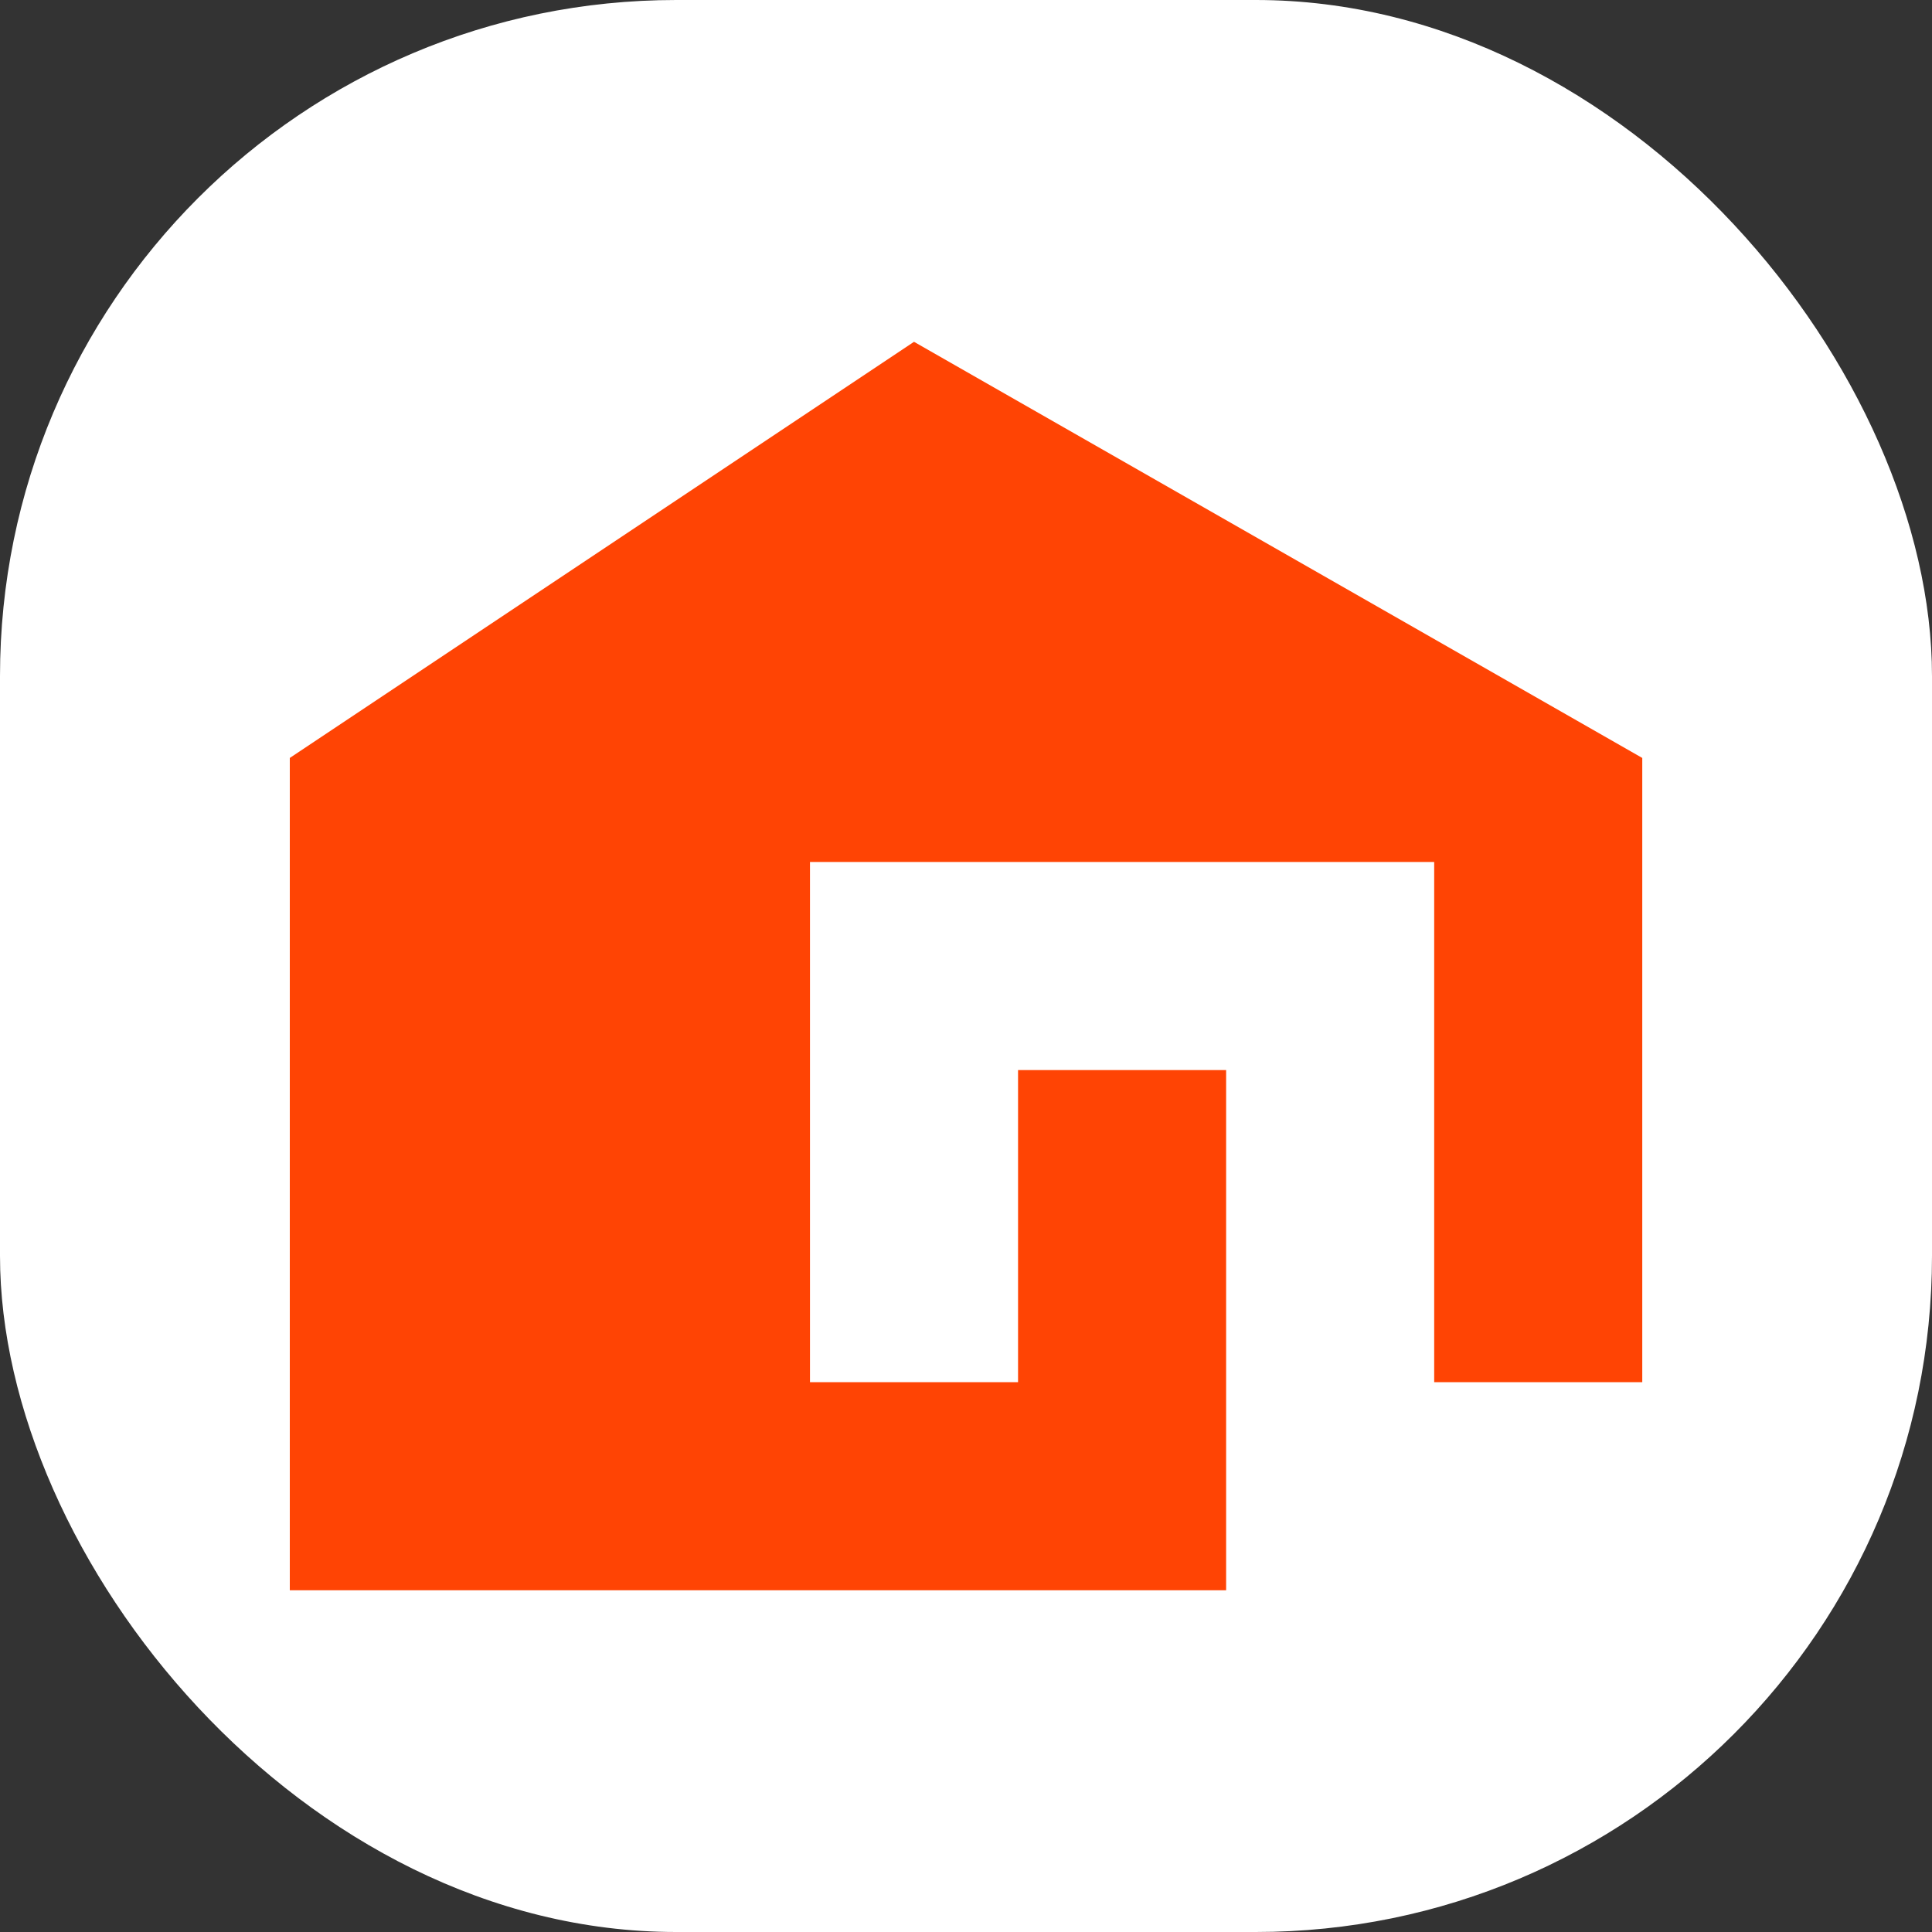 <svg xmlns="http://www.w3.org/2000/svg" version="1.1" xmlns:xlink="http://www.w3.org/1999/xlink" width="1000" height="1000"><rect width="100%" height="100%" fill="#333333" stroke="none"/><style>
    #light-icon {
      display: inline;
    }
    #dark-icon {
      display: none;
    }

    @media (prefers-color-scheme: dark) {
      #light-icon {
        display: none;
      }
      #dark-icon {
        display: inline;
      }
    }
  </style><g id="light-icon"><svg xmlns="http://www.w3.org/2000/svg" version="1.1" xmlns:xlink="http://www.w3.org/1999/xlink" width="1000" height="1000"><g clip-path="url(#SvgjsClipPath1060)"><rect width="1000" height="1000" fill="#ffffff"></rect><g transform="matrix(8.784,0,0,8.784,150,176.922)"><svg xmlns="http://www.w3.org/2000/svg" version="1.1" xmlns:xlink="http://www.w3.org/1999/xlink" width="79.694" height="73.564"><svg xmlns="http://www.w3.org/2000/svg" version="1.1" viewBox="0 0 79.694 73.564">
  <path d="M 0,24.521 V 73.564 H 55.173 V 42.912 H 42.912 V 61.303 H 30.652 V 30.651 H 67.433 V 61.303 H 79.694 V 24.521 L 36.782,0 Z" fill="#ff4404"></path>
</svg></svg></g></g><defs><clipPath id="SvgjsClipPath1060"><rect width="1000" height="1000" x="0" y="0" rx="350" ry="350"></rect></clipPath></defs></svg></g><g id="dark-icon"><svg xmlns="http://www.w3.org/2000/svg" version="1.1" xmlns:xlink="http://www.w3.org/1999/xlink" width="1000" height="1000"><g clip-path="url(#SvgjsClipPath1061)"><rect width="1000" height="1000" fill="#ffffff"></rect><g transform="matrix(8.784,0,0,8.784,150,176.922)"><svg xmlns="http://www.w3.org/2000/svg" version="1.1" xmlns:xlink="http://www.w3.org/1999/xlink" width="79.694" height="73.564"><svg xmlns="http://www.w3.org/2000/svg" version="1.1" viewBox="0 0 79.694 73.564">
  <path d="M 0,24.521 V 73.564 H 55.173 V 42.912 H 42.912 V 61.303 H 30.652 V 30.651 H 67.433 V 61.303 H 79.694 V 24.521 L 36.782,0 Z" fill="#ff4404"></path>
</svg></svg></g></g><defs><clipPath id="SvgjsClipPath1061"><rect width="1000" height="1000" x="0" y="0" rx="200" ry="200"></rect></clipPath></defs></svg></g></svg>